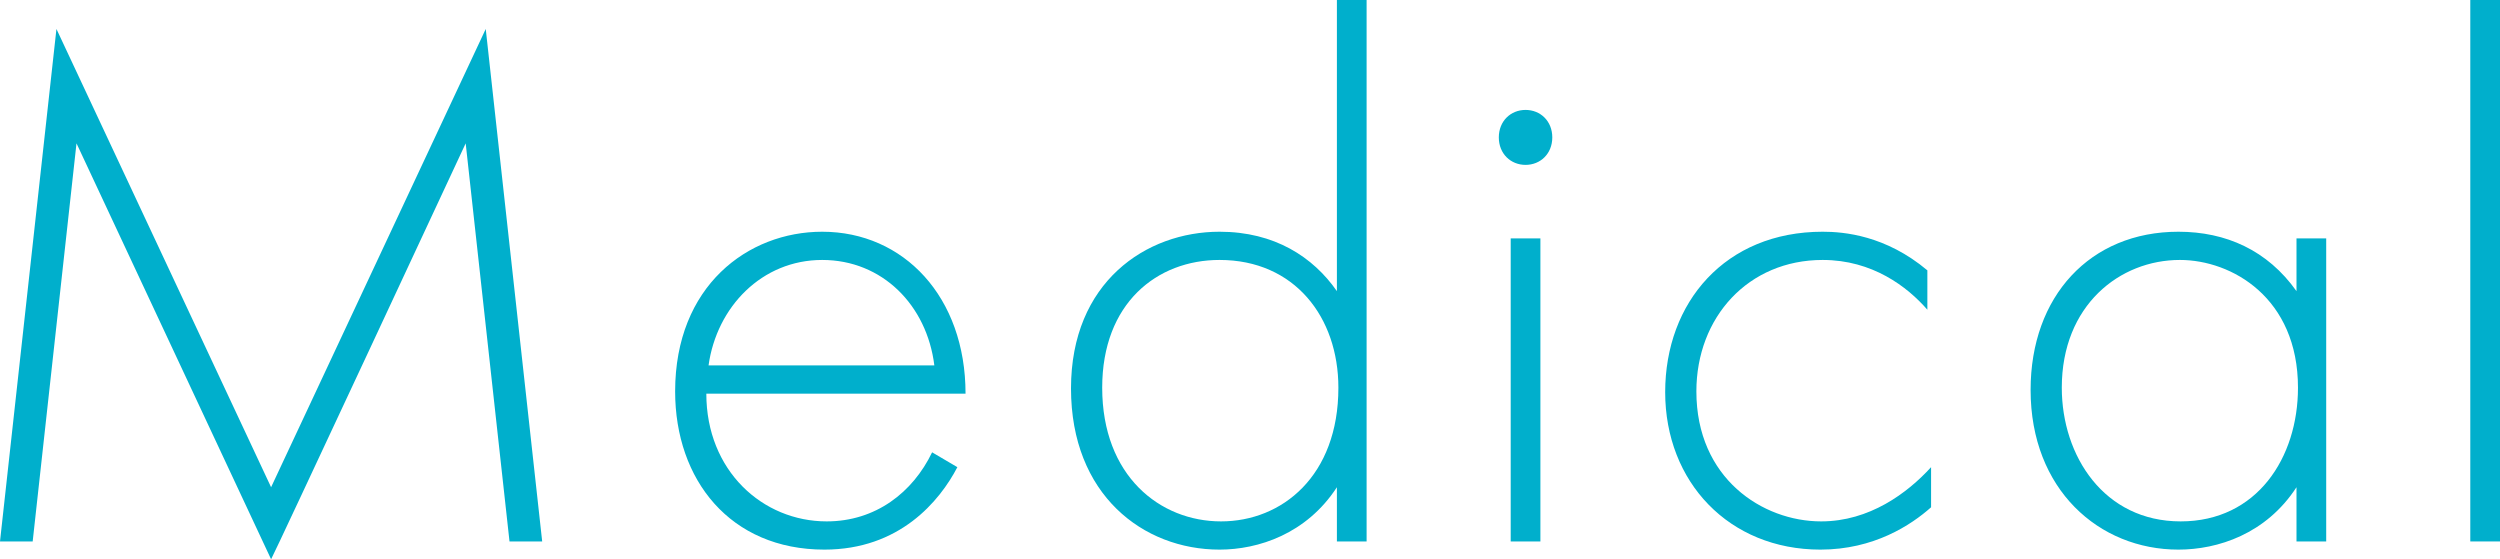 <?xml version="1.0" encoding="UTF-8"?><svg id="_レイヤー_2" xmlns="http://www.w3.org/2000/svg" viewBox="0 0 201.96 45.18"><defs><style>.cls-1{fill:#00afcc;}</style></defs><g id="_レイヤー_1-2"><path class="cls-1" d="M0,43.74L4.56,2.34l17.34,37.02L39.24,2.34l4.56,41.4h-2.64l-3.54-32.16s-15.66,33.6-15.72,33.6L6.18,11.58l-3.54,32.16H0Z"/><path class="cls-1" d="M57.06,31.8c0,6.24,4.56,10.32,9.72,10.32,3.96,0,6.96-2.34,8.52-5.58l2.04,1.2c-1.44,2.76-4.68,6.66-10.74,6.66-7.62,0-12.06-5.64-12.06-12.78,0-8.52,5.88-12.9,11.88-12.9,6.6,0,11.58,5.28,11.58,13.08h-20.94ZM75.48,29.52c-.6-4.86-4.2-8.52-9.06-8.52s-8.52,3.78-9.18,8.52h18.24Z"/><path class="cls-1" d="M108,0h2.4v43.74h-2.4v-4.38c-2.46,3.78-6.36,5.04-9.48,5.04-6.18,0-12-4.44-12-13.02s6.06-12.66,12-12.66c4.44,0,7.56,2.04,9.48,4.8V0ZM89.04,31.32c0,7.14,4.68,10.8,9.6,10.8s9.48-3.66,9.48-10.8c0-5.7-3.54-10.32-9.6-10.32-5.04,0-9.48,3.48-9.48,10.32Z"/><path class="cls-1" d="M121.08,11.1c0-1.32.96-2.22,2.16-2.22s2.16.9,2.16,2.22-.96,2.22-2.16,2.22-2.16-.9-2.16-2.22ZM124.44,19.26v24.48h-2.4v-24.48h2.4Z"/><path class="cls-1" d="M155.7,25.02c-1.62-1.86-4.44-4.02-8.46-4.02-6,0-10.2,4.62-10.2,10.62,0,7.02,5.34,10.5,10.08,10.5,3.9,0,6.96-2.28,8.88-4.38v3.24c-1.62,1.44-4.62,3.42-8.94,3.42-7.38,0-12.54-5.46-12.54-12.72s4.86-12.96,12.72-12.96c1.74,0,5.1.3,8.46,3.12v3.18Z"/><path class="cls-1" d="M185.52,19.26h2.4v24.48h-2.4v-4.38c-2.46,3.78-6.36,5.04-9.54,5.04-6.42,0-11.94-4.86-11.94-12.9,0-7.56,4.8-12.78,11.94-12.78,3.84,0,7.2,1.5,9.54,4.8v-4.26ZM166.56,31.32c0,5.52,3.42,10.8,9.6,10.8s9.48-5.16,9.48-10.8c0-7.26-5.34-10.32-9.54-10.32-4.86,0-9.54,3.66-9.54,10.32Z"/><path class="cls-1" d="M201.96,0v43.74h-2.4V0h2.4Z"/></g></svg>